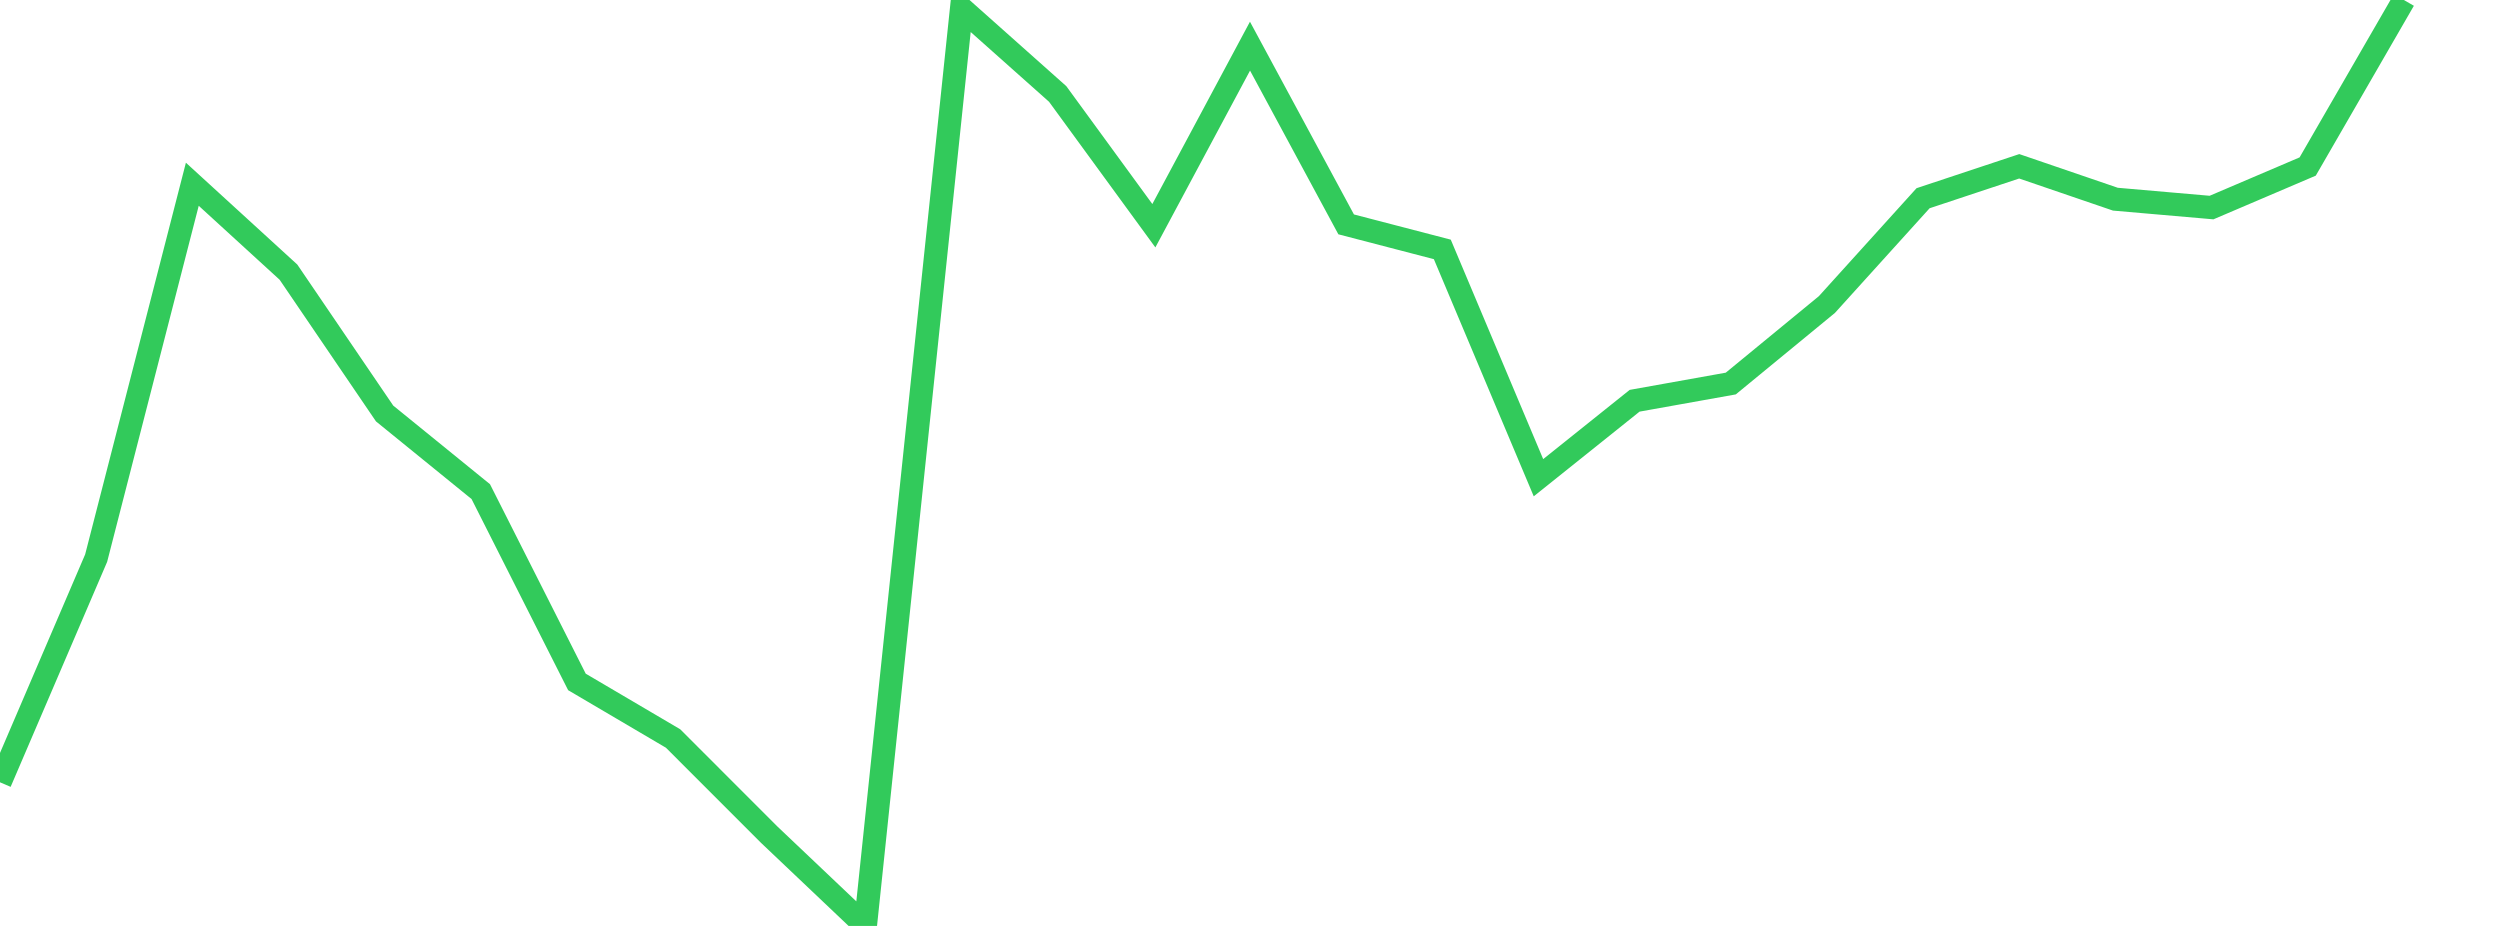 <?xml version="1.0" standalone="no"?>
<!DOCTYPE svg PUBLIC "-//W3C//DTD SVG 1.1//EN" "http://www.w3.org/Graphics/SVG/1.1/DTD/svg11.dtd">

<svg width="135" height="50" viewBox="0 0 135 50" preserveAspectRatio="none" 
  xmlns="http://www.w3.org/2000/svg"
  xmlns:xlink="http://www.w3.org/1999/xlink">


<polyline points="0.0, 42.244 5.192, 30.138 10.385, 9.949 15.577, 14.696 20.769, 22.329 25.962, 26.548 31.154, 36.824 36.346, 39.879 41.538, 45.073 46.731, 50.0 51.923, 0.453 57.115, 5.075 62.308, 12.189 67.5, 2.492 72.692, 12.116 77.885, 13.468 83.077, 25.797 88.269, 21.641 93.462, 20.711 98.654, 16.444 103.846, 10.704 109.038, 8.98 114.231, 10.756 119.423, 11.208 124.615, 8.992 129.808, 0.0" fill="none" stroke="#32ca5b" stroke-width="1.25"/>

</svg>